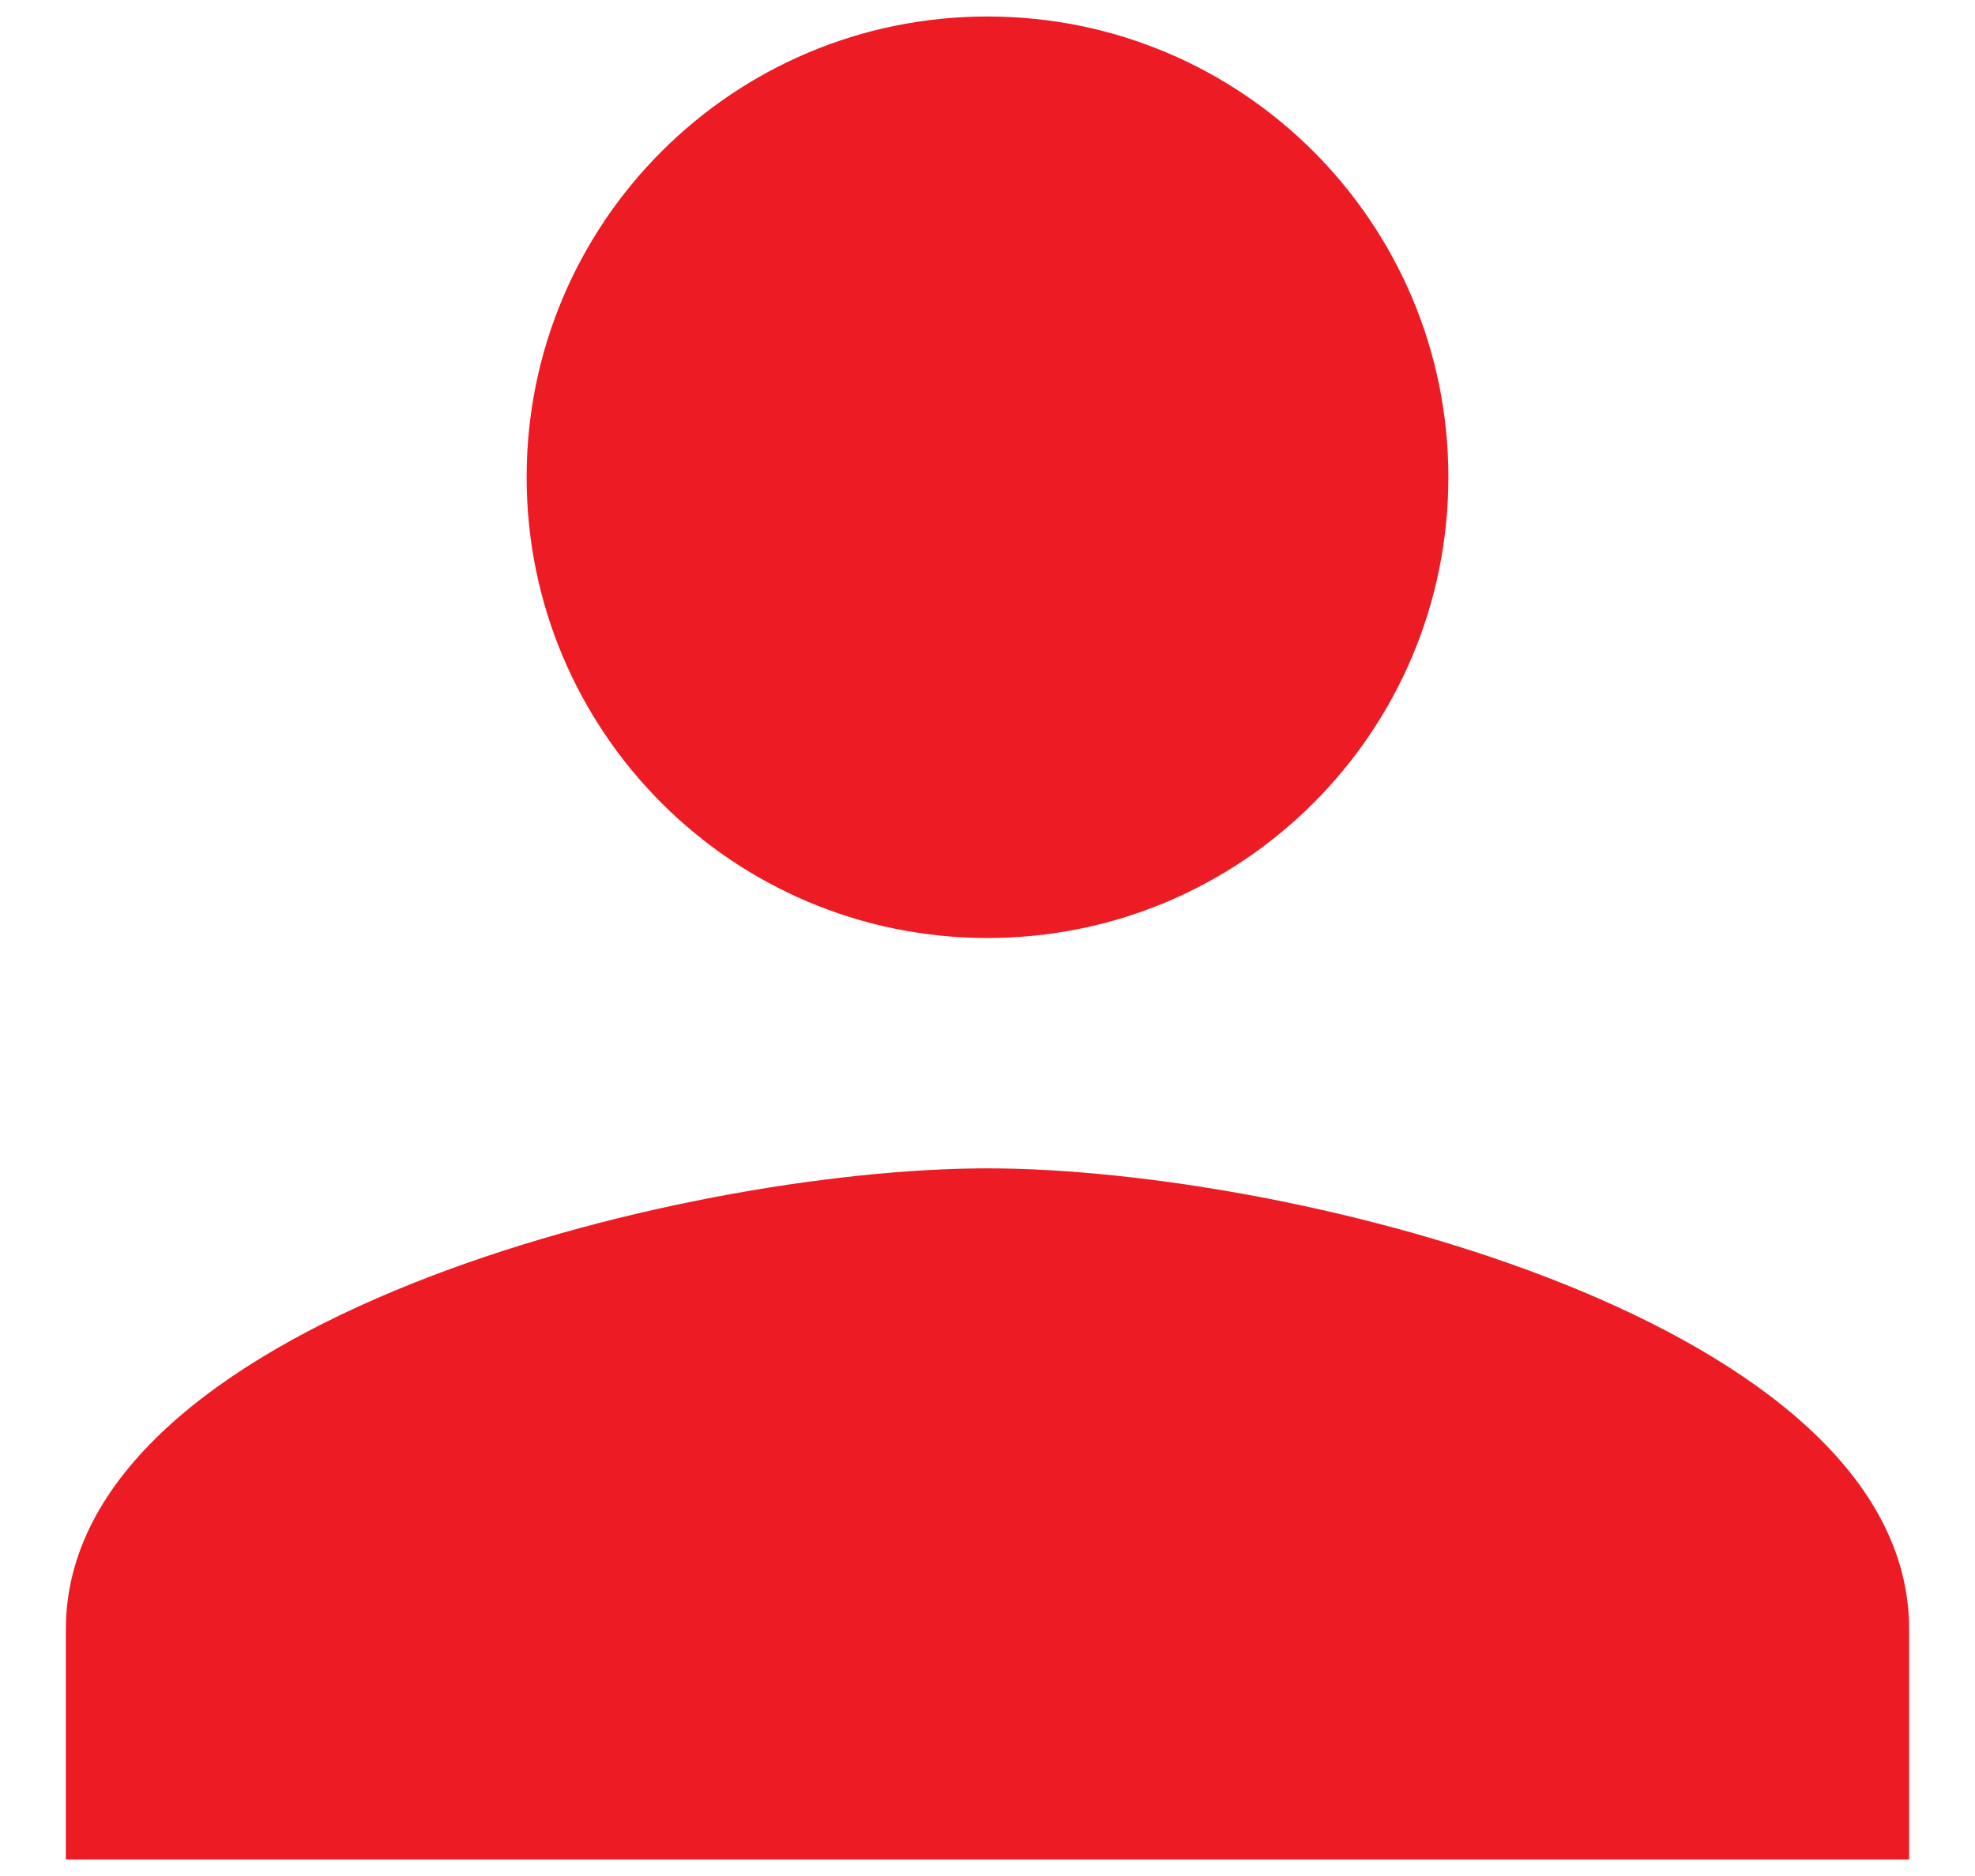 <svg width="20" height="19" viewBox="0 0 20 19" fill="none" xmlns="http://www.w3.org/2000/svg">
<path d="M10 9.5C12.578 9.5 14.667 7.412 14.667 4.833C14.667 2.255 12.578 0.167 10 0.167C7.422 0.167 5.333 2.255 5.333 4.833C5.333 7.412 7.422 9.5 10 9.5ZM10 11.833C6.885 11.833 0.667 13.397 0.667 16.5V18.833H19.333V16.5C19.333 13.397 13.115 11.833 10 11.833Z" fill="#ED1C24"/>
</svg>
